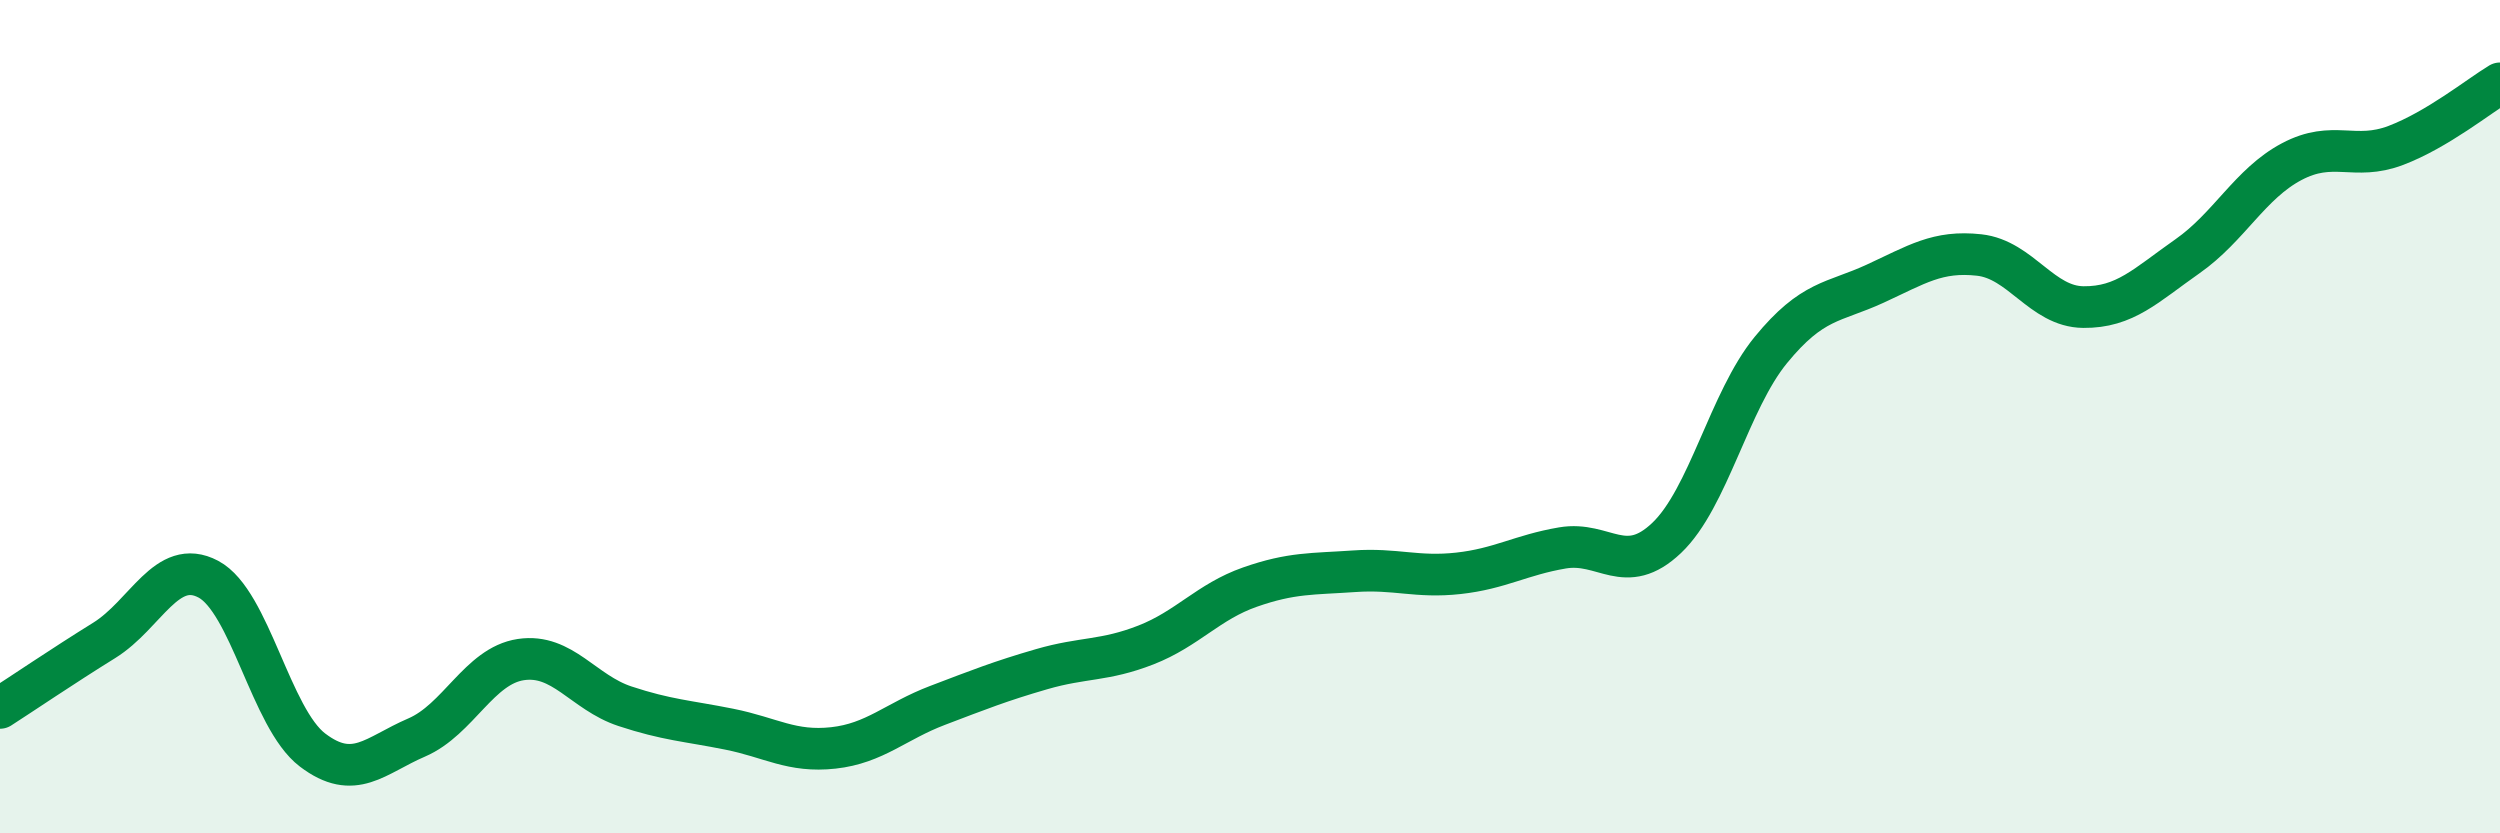 
    <svg width="60" height="20" viewBox="0 0 60 20" xmlns="http://www.w3.org/2000/svg">
      <path
        d="M 0,16.99 C 0.5,16.67 1.5,15.99 2.5,15.37 C 3.5,14.75 4,13.37 5,13.9 C 6,14.43 6.5,17.24 7.5,18 C 8.5,18.76 9,18.13 10,17.7 C 11,17.27 11.5,15.98 12.5,15.83 C 13.5,15.68 14,16.62 15,16.95 C 16,17.28 16.5,17.3 17.5,17.5 C 18.5,17.7 19,18.06 20,17.95 C 21,17.84 21.5,17.31 22.5,16.93 C 23.5,16.55 24,16.35 25,16.06 C 26,15.77 26.5,15.87 27.5,15.48 C 28.5,15.09 29,14.44 30,14.09 C 31,13.74 31.5,13.78 32.5,13.71 C 33.5,13.64 34,13.87 35,13.76 C 36,13.65 36.5,13.32 37.5,13.15 C 38.5,12.98 39,13.86 40,12.91 C 41,11.96 41.5,9.62 42.5,8.4 C 43.5,7.18 44,7.27 45,6.81 C 46,6.35 46.5,6.01 47.5,6.12 C 48.5,6.23 49,7.36 50,7.37 C 51,7.38 51.5,6.85 52.5,6.15 C 53.5,5.45 54,4.41 55,3.88 C 56,3.35 56.5,3.87 57.5,3.49 C 58.5,3.11 59.5,2.3 60,2L60 20L0 20Z"
        fill="#008740"
        opacity="0.1"
        stroke-linecap="round"
        stroke-linejoin="round"
      />
      <path
        d="M 0,16.99 C 0.5,16.67 1.5,15.99 2.5,15.37 C 3.5,14.75 4,13.37 5,13.9 C 6,14.43 6.5,17.24 7.5,18 C 8.5,18.76 9,18.13 10,17.7 C 11,17.27 11.5,15.98 12.5,15.83 C 13.5,15.68 14,16.62 15,16.95 C 16,17.28 16.5,17.3 17.5,17.5 C 18.5,17.7 19,18.06 20,17.95 C 21,17.84 21.5,17.31 22.5,16.93 C 23.5,16.55 24,16.35 25,16.06 C 26,15.77 26.5,15.87 27.5,15.48 C 28.5,15.09 29,14.44 30,14.09 C 31,13.74 31.5,13.78 32.5,13.71 C 33.5,13.64 34,13.87 35,13.76 C 36,13.65 36.5,13.32 37.5,13.15 C 38.5,12.98 39,13.86 40,12.91 C 41,11.96 41.5,9.62 42.5,8.4 C 43.5,7.18 44,7.27 45,6.81 C 46,6.35 46.5,6.01 47.5,6.12 C 48.5,6.23 49,7.36 50,7.37 C 51,7.38 51.5,6.85 52.5,6.15 C 53.5,5.45 54,4.41 55,3.88 C 56,3.35 56.5,3.87 57.5,3.49 C 58.5,3.11 59.5,2.3 60,2"
        stroke="#008740"
        stroke-width="1"
        fill="none"
        stroke-linecap="round"
        stroke-linejoin="round"
      />
    </svg>
  